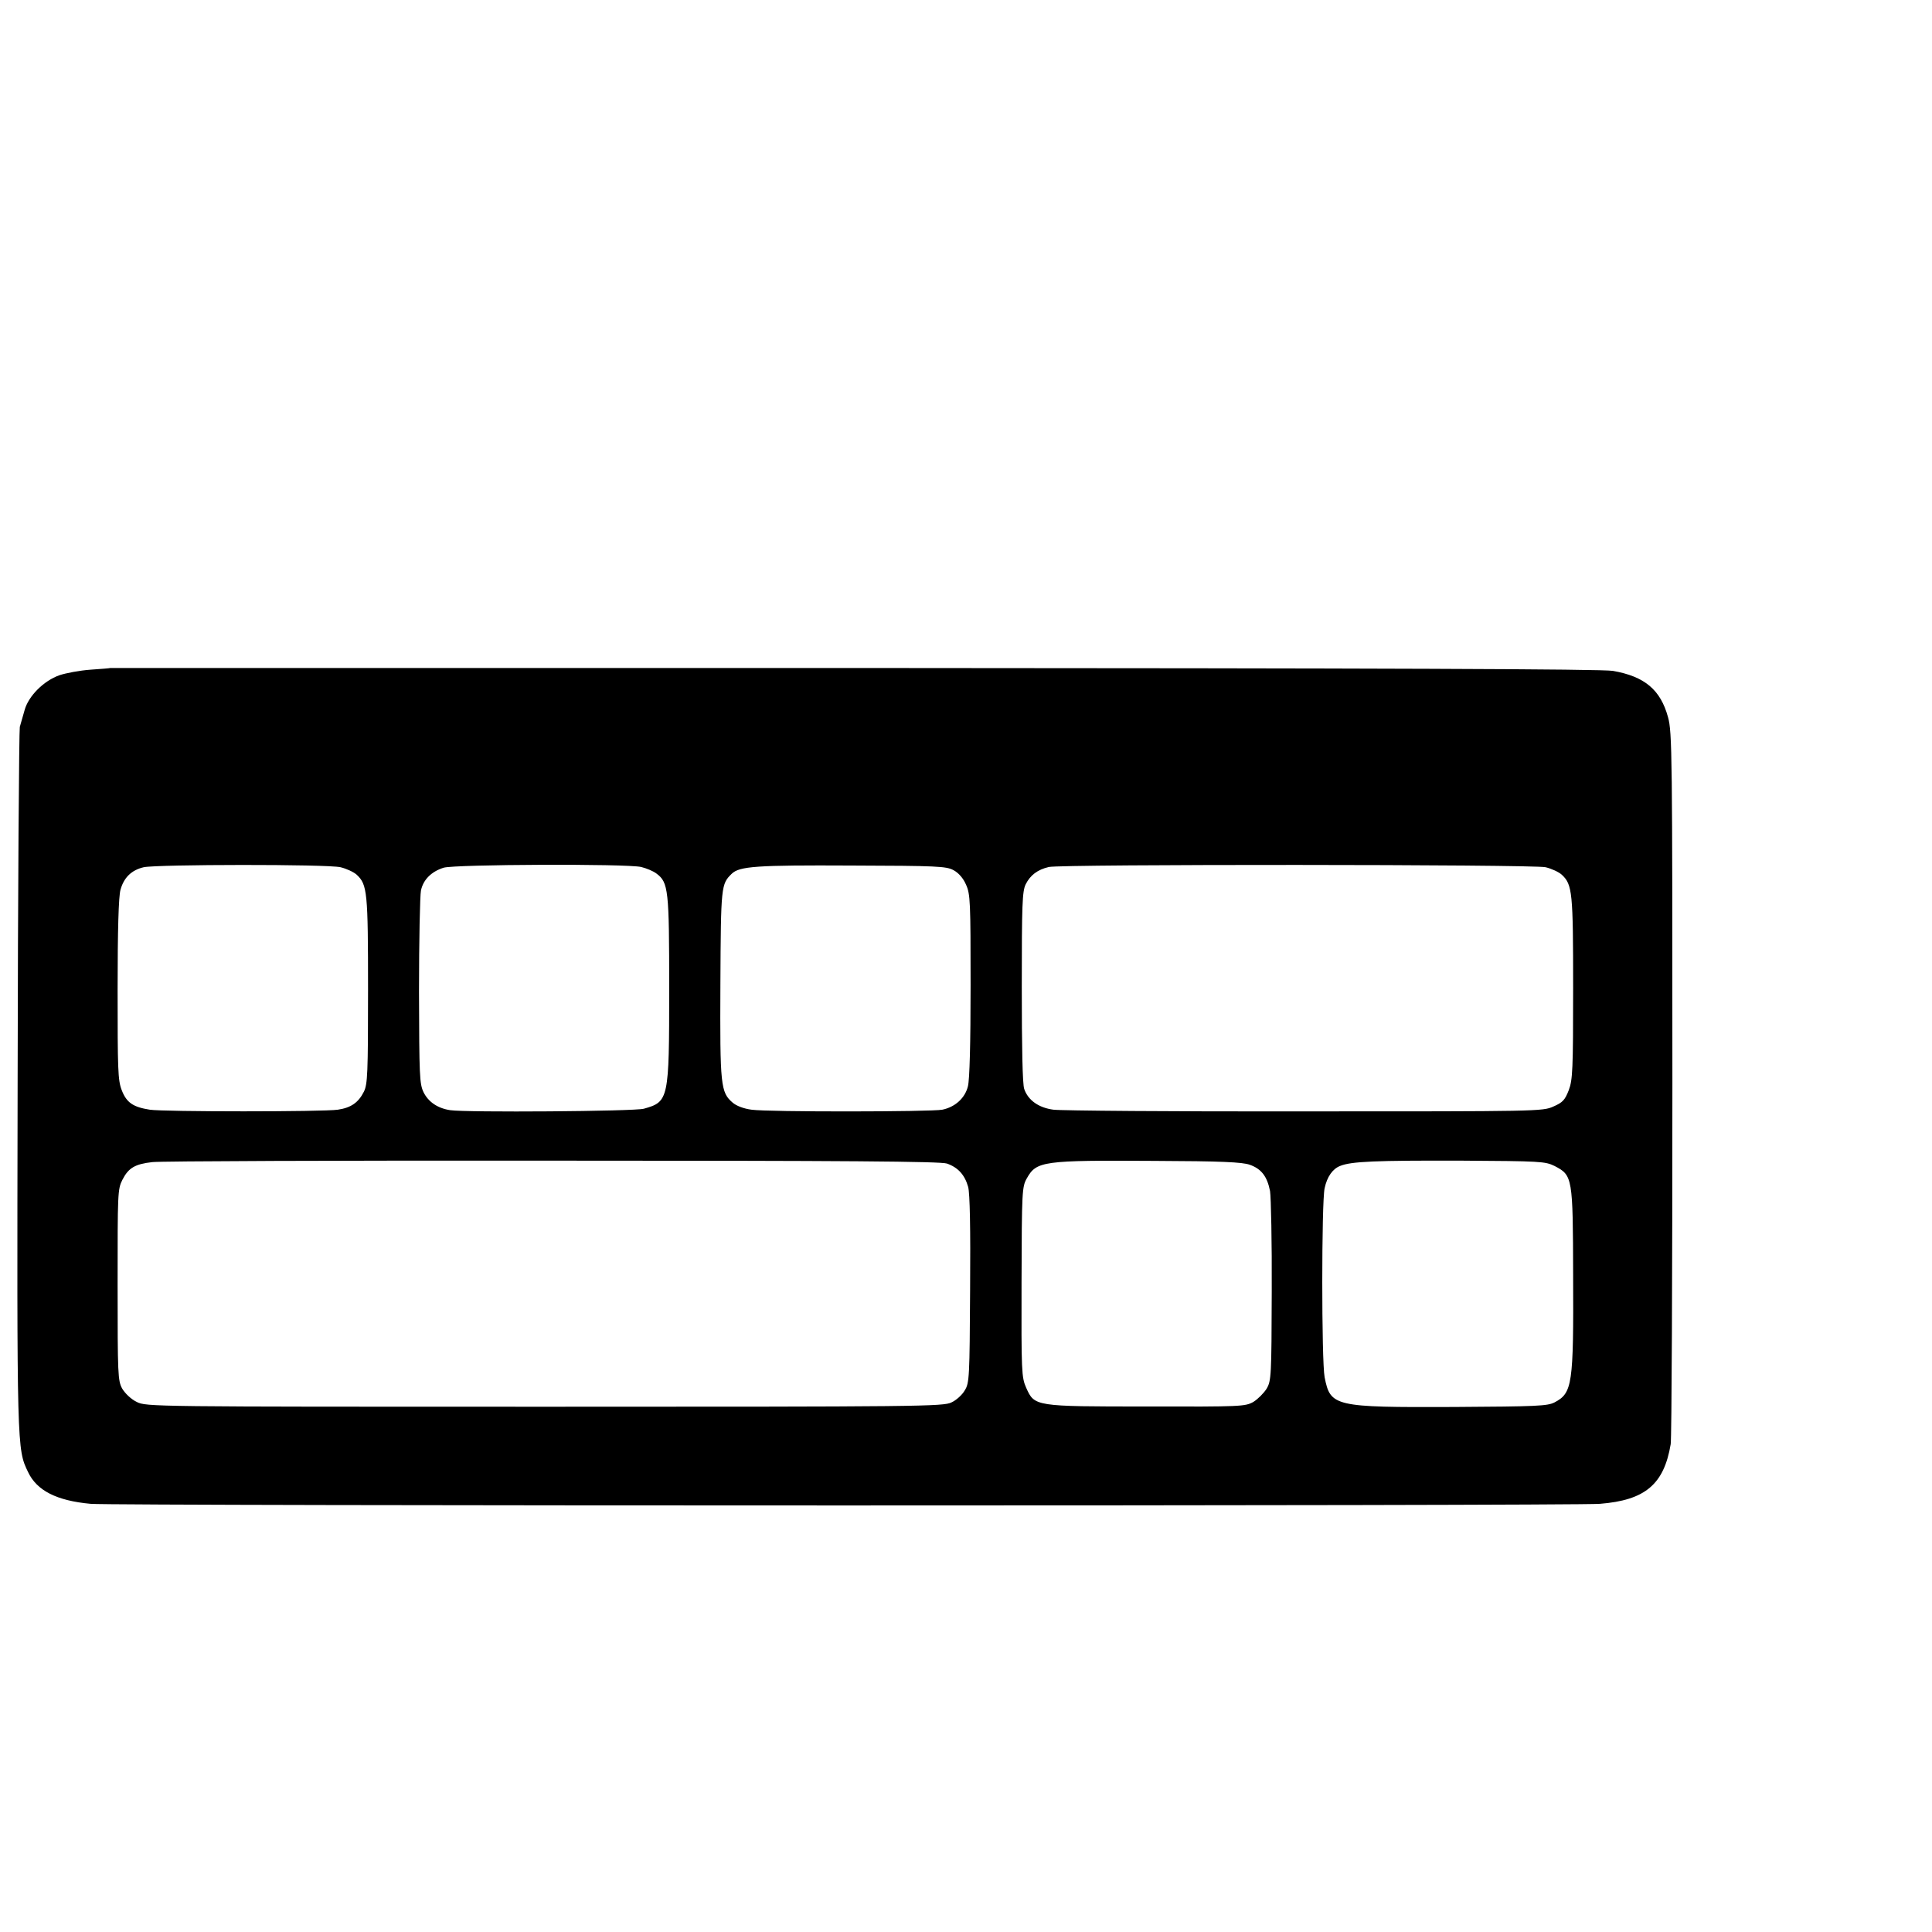<?xml version="1.0" standalone="no"?>
<!DOCTYPE svg PUBLIC "-//W3C//DTD SVG 20010904//EN"
 "http://www.w3.org/TR/2001/REC-SVG-20010904/DTD/svg10.dtd">
<svg version="1.0" xmlns="http://www.w3.org/2000/svg"
 width="16pt" height="16pt" viewBox="0 0 16 16"
 preserveAspectRatio="xMidYMid meet">
<g transform="translate(0,16) scale(0.002,-0.002)"
fill="#000000" stroke="none">
<path d="M457 5234 c-1 -1 -38 -4 -82 -7 -44 -3 -102 -14 -129 -23 -65 -23
-128 -86 -144 -144 -7 -25 -16 -56 -20 -70 -3 -14 -8 -673 -9 -1465 -3 -1525
-3 -1525 43 -1620 36 -77 118 -119 259 -132 90 -9 6144 -9 6250 0 187 15 265
80 293 247 4 25 7 698 7 1495 0 1362 -1 1454 -18 1515 -31 114 -97 169 -228
192 -46 8 -939 11 -3142 12 -1693 0 -3079 0 -3080 0z m953 -825 c25 -6 55 -20
67 -31 44 -41 47 -71 47 -478 0 -345 -2 -389 -17 -420 -23 -46 -54 -67 -108
-75 -59 -9 -722 -9 -779 0 -69 11 -96 29 -116 81 -16 41 -17 86 -17 418 0 243
4 385 12 412 14 50 45 81 96 93 56 12 759 13 815 0z m1245 1 c21 -5 50 -17 63
-27 50 -37 53 -67 53 -478 0 -459 -2 -467 -105 -496 -39 -11 -735 -16 -802 -6
-52 8 -90 34 -110 74 -17 35 -18 68 -19 418 0 209 4 397 8 417 9 45 43 79 94
95 46 14 758 17 818 3z m1293 -13 c21 -11 41 -34 52 -60 18 -39 19 -72 19
-417 0 -242 -4 -390 -11 -418 -12 -49 -53 -86 -106 -97 -45 -9 -723 -10 -790
0 -32 4 -63 16 -78 29 -50 43 -53 69 -51 491 2 408 3 414 47 457 32 31 102 36
495 34 356 -1 393 -3 423 -19z m2452 12 c25 -6 55 -20 67 -31 44 -41 47 -72
47 -469 0 -340 -2 -380 -18 -423 -16 -41 -25 -51 -64 -68 -44 -20 -66 -20
-1031 -20 -542 -1 -1010 3 -1039 7 -61 8 -105 39 -121 86 -7 20 -10 170 -10
422 0 342 2 396 16 425 19 38 49 61 96 72 51 12 2005 11 2057 -1z m-2479
-1227 c46 -16 74 -47 88 -97 7 -27 10 -169 8 -425 -2 -362 -3 -387 -22 -417
-10 -18 -35 -41 -55 -50 -33 -17 -131 -18 -1685 -18 -1630 0 -1650 0 -1689 20
-23 11 -48 35 -60 55 -18 33 -19 57 -19 430 0 380 0 396 20 435 25 49 52 65
124 73 30 4 774 7 1654 6 1226 0 1608 -3 1636 -12z m1254 -5 c48 -17 72 -48
84 -109 4 -26 8 -213 7 -415 -1 -351 -2 -370 -21 -403 -12 -19 -36 -43 -55
-55 -34 -19 -50 -20 -440 -19 -467 0 -466 0 -501 78 -19 43 -20 66 -19 438 1
377 2 394 22 429 40 71 65 75 528 72 277 -1 364 -5 395 -16z m1262 -5 c75 -39
76 -46 77 -452 2 -454 -3 -488 -77 -527 -29 -15 -73 -17 -417 -19 -496 -2
-511 2 -535 123 -13 66 -13 726 0 783 10 47 33 80 64 92 46 19 148 23 502 22
328 -2 347 -3 386 -22z"/>
</g>
</svg>
